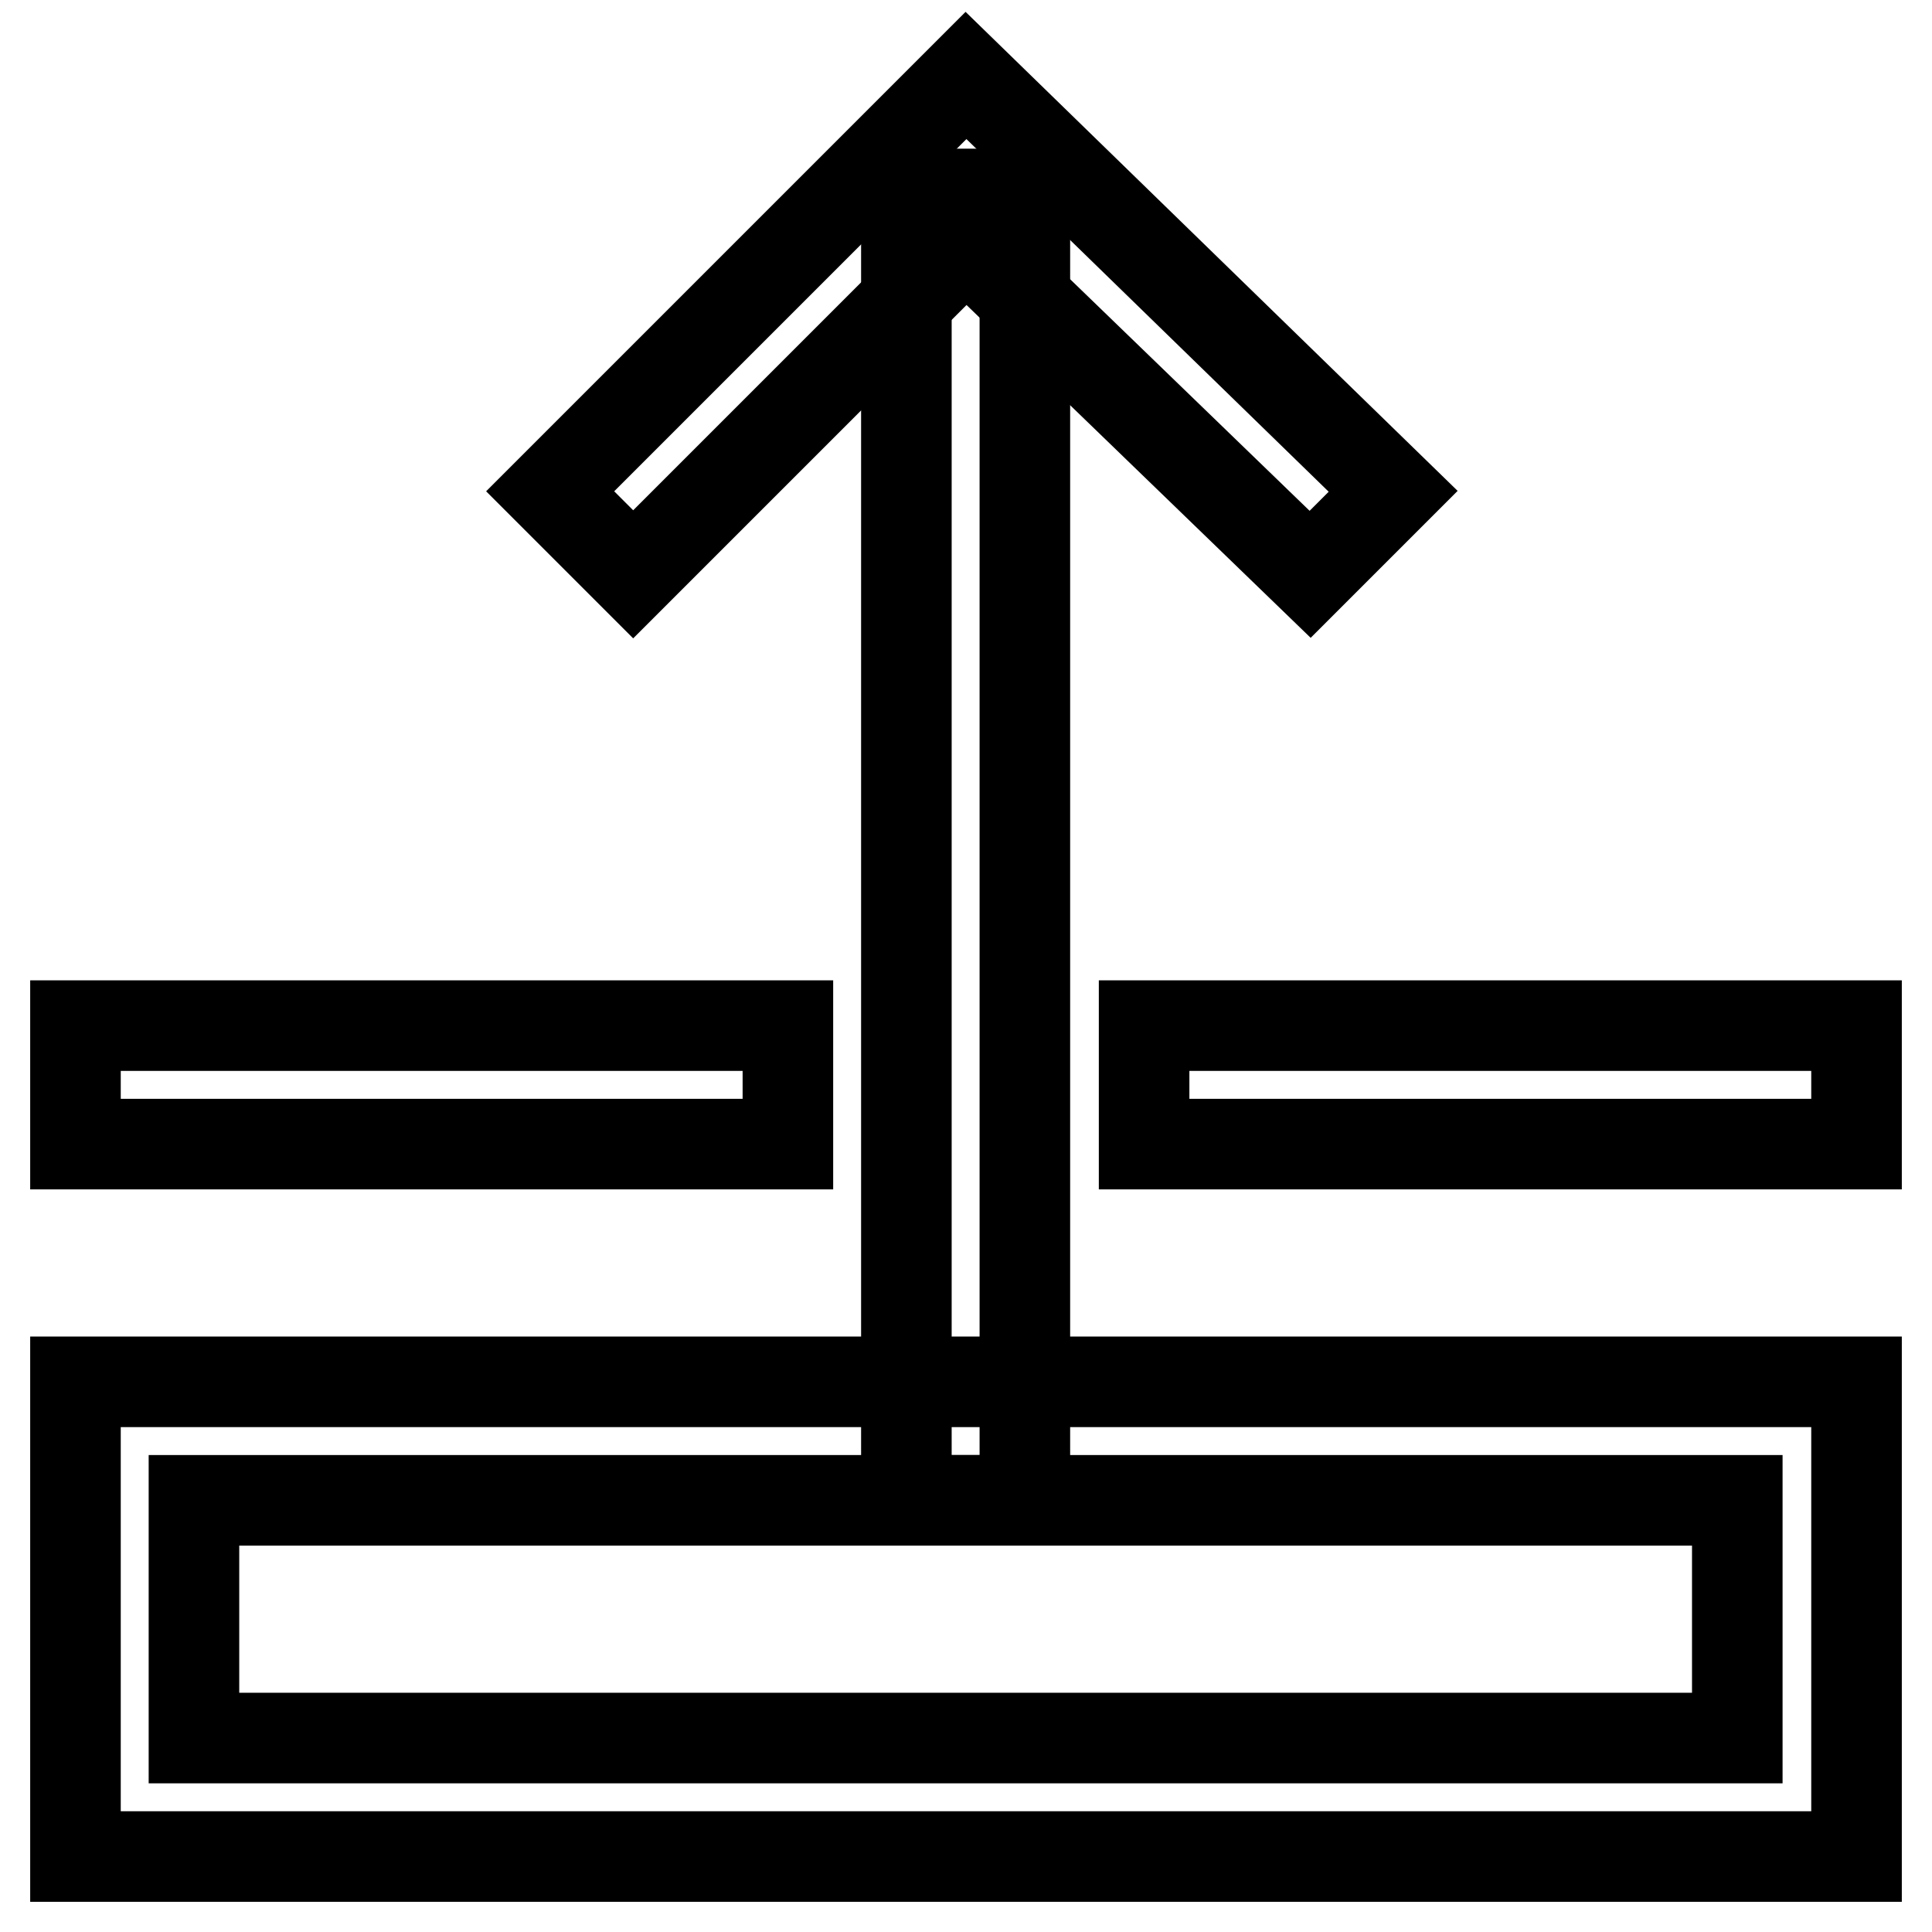 <?xml version="1.0" encoding="utf-8"?>
<!-- Svg Vector Icons : http://www.onlinewebfonts.com/icon -->
<!DOCTYPE svg PUBLIC "-//W3C//DTD SVG 1.1//EN" "http://www.w3.org/Graphics/SVG/1.1/DTD/svg11.dtd">
<svg version="1.1" xmlns="http://www.w3.org/2000/svg" xmlns:xlink="http://www.w3.org/1999/xlink" x="0px" y="0px" viewBox="0 0 256 256" enable-background="new 0 0 256 256" xml:space="preserve">
<g> <path stroke-width="12" fill-opacity="0" stroke="#000000"  d="M25.7,198.8v31.5h204.5v-31.5H25.7z M10,183.1h236V246H10V183.1z M10,135.9h94.4v15.7H10V135.9z  M151.6,135.9H246v15.7h-94.4V135.9z"/> <path stroke-width="12" fill-opacity="0" stroke="#000000"  d="M120.1,25.7h15.7v173.1h-15.7V25.7z"/> <path stroke-width="12" fill-opacity="0" stroke="#000000"  d="M173.6,76.1l11-11L128,10L72.9,65.1l11,11L128,32L173.6,76.1z"/></g>
</svg>